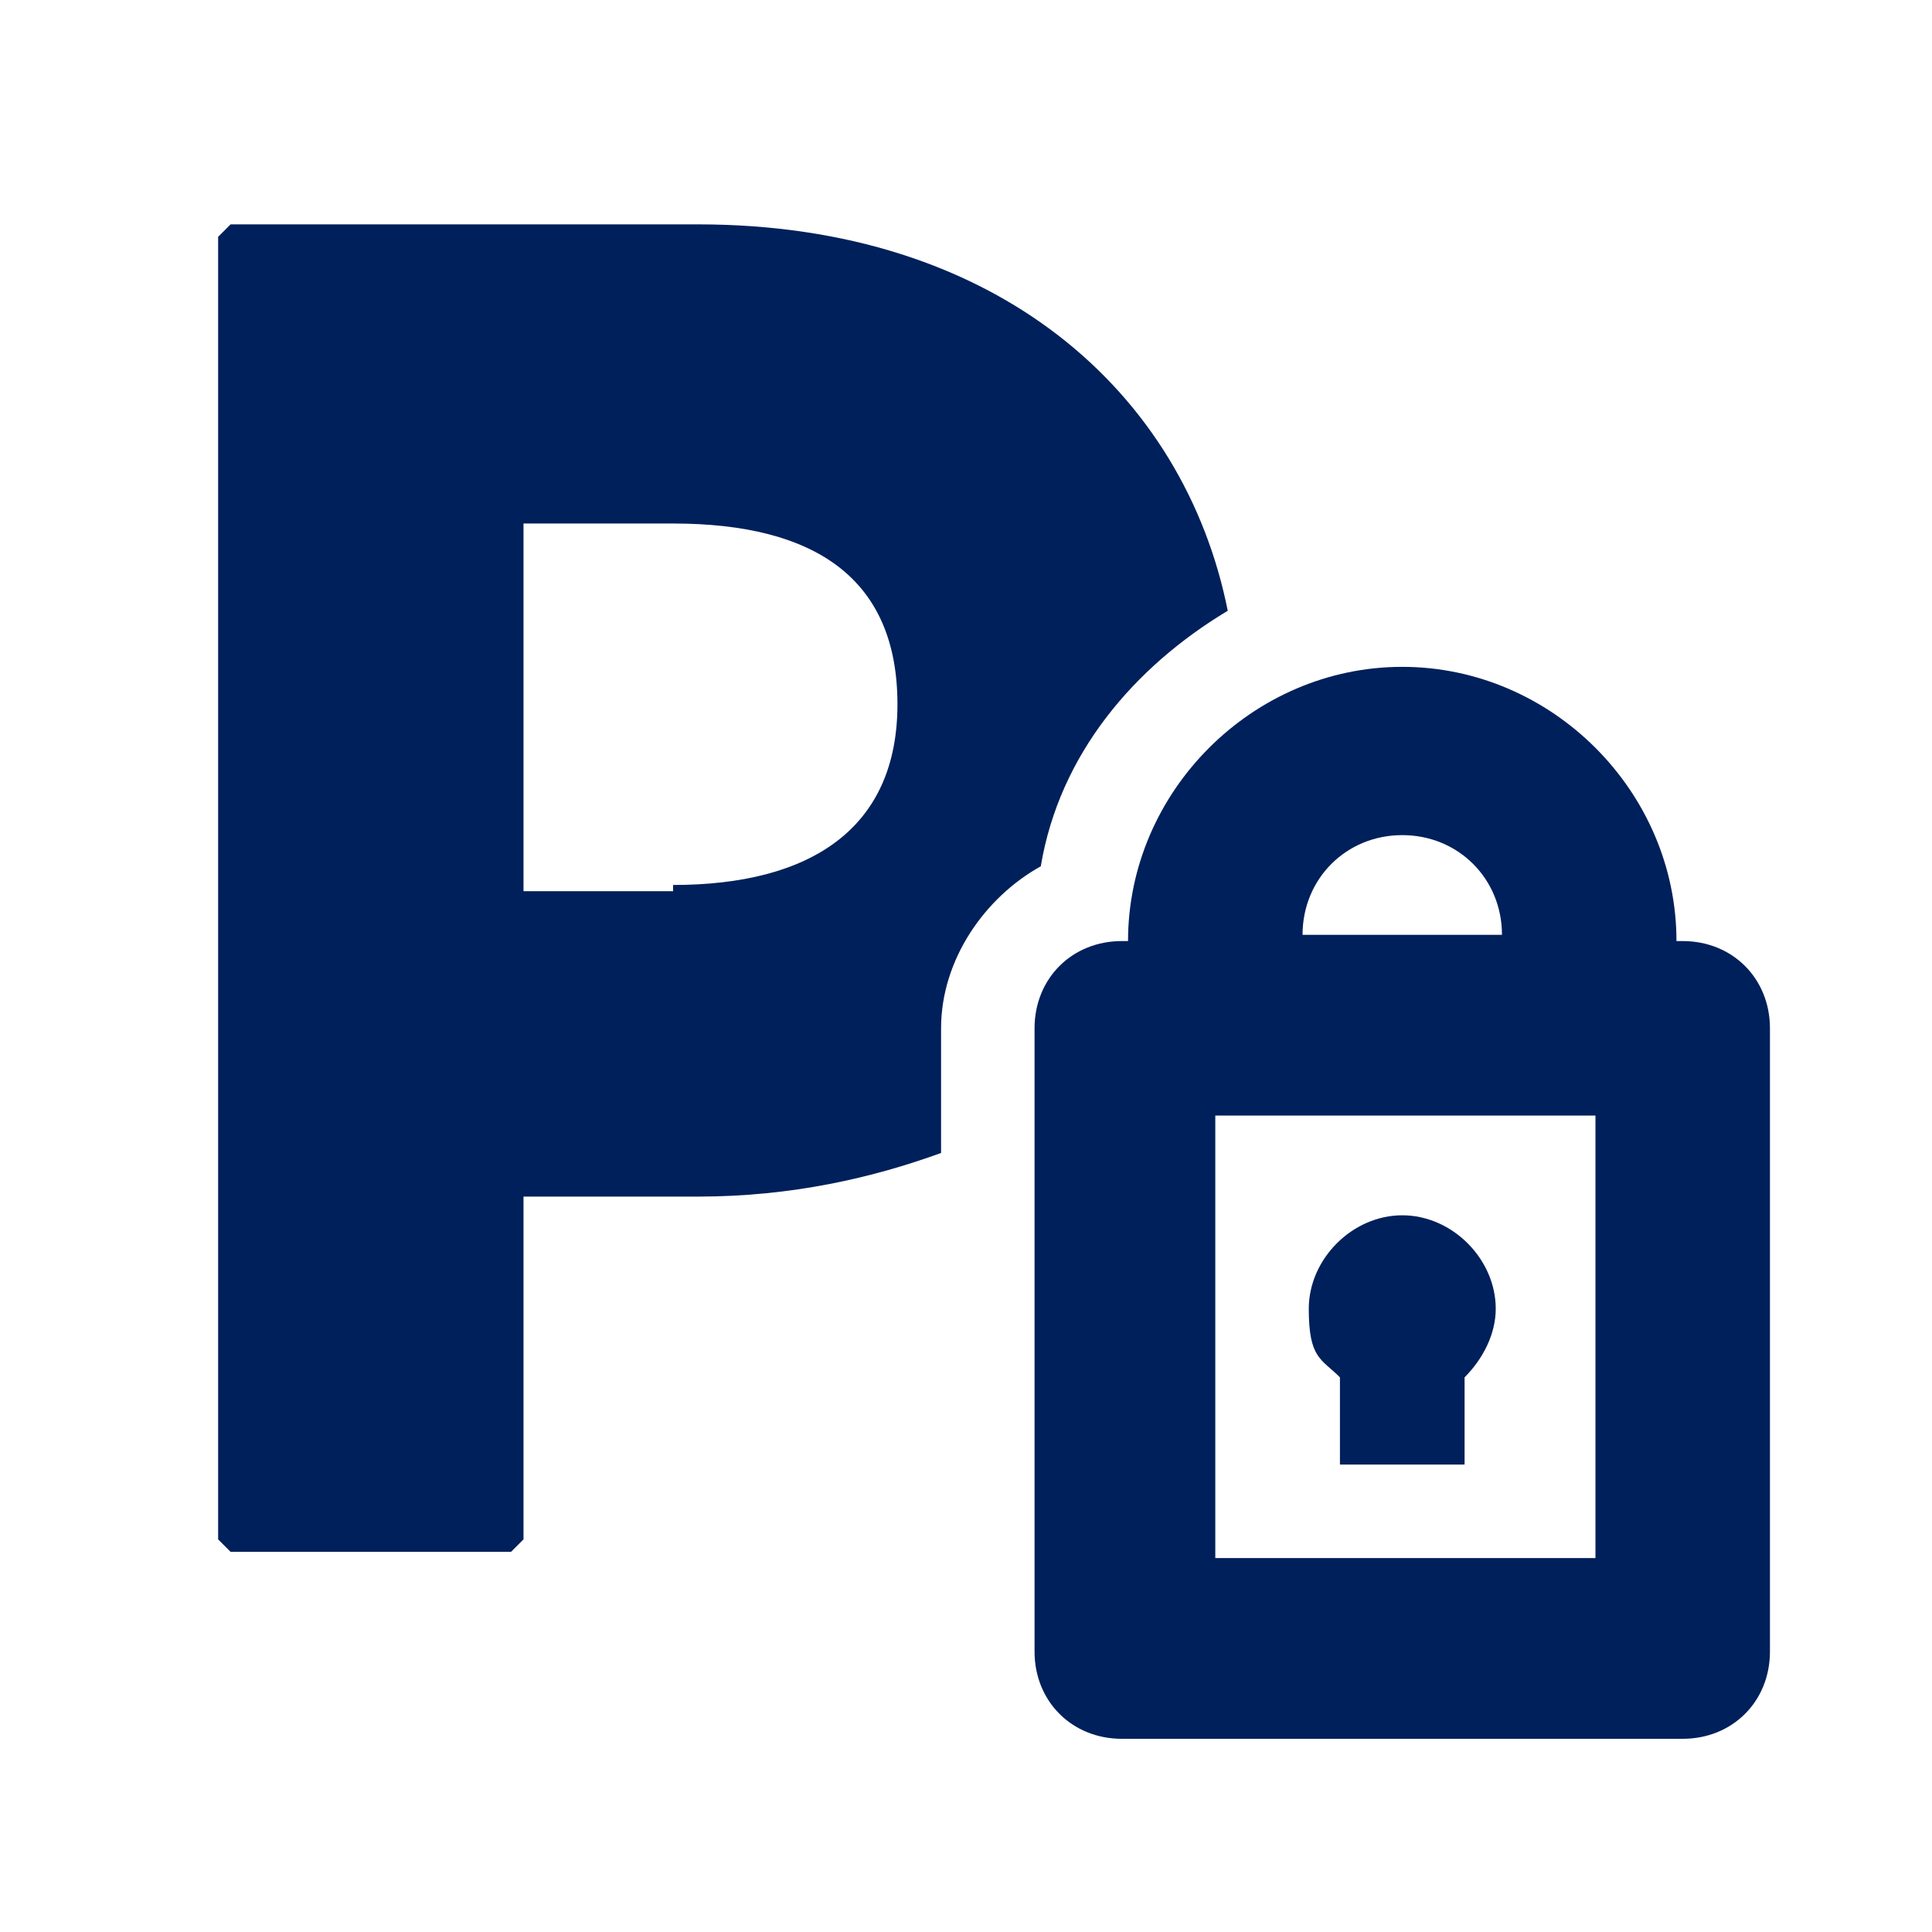 <?xml version="1.0" encoding="UTF-8"?>
<svg id="Layer_1" data-name="Layer 1" xmlns="http://www.w3.org/2000/svg" version="1.1" viewBox="0 0 31 31">
  <defs>
    <style>
      .cls-1 {
        fill: #00205b;
        stroke-width: 0px;
      }
    </style>
  </defs>
  <g>
    <path class="cls-1" d="M27,15.1h-.1s0,0,0,0c0-2.4-2-4.4-4.4-4.4s-4.4,2-4.4,4.4,0,0,0,0h-.1c-.8,0-1.4.6-1.4,1.4v10c0,.8.6,1.4,1.4,1.4h9c.8,0,1.4-.6,1.4-1.4v-10c0-.8-.6-1.4-1.4-1.4ZM20.9,15c0-.9.7-1.6,1.6-1.6s1.6.7,1.6,1.6,0,0,0,0h-3.2s0,0,0,0ZM25.6,25h-6.1v-7.1h6.1v7.1Z"/>
    <path class="cls-1" d="M21.5,22.1v1.4h2v-1.4c.3-.3.5-.7.5-1.1,0-.8-.7-1.5-1.5-1.5s-1.5.7-1.5,1.5.2.8.5,1.1Z"/>
  </g>
  <path class="cls-1" d="M15.1,16.5c0-1.1.7-2.1,1.6-2.6.3-1.8,1.5-3.2,3-4.1-.7-3.5-3.7-6.2-8.5-6.2H3.7l-.2.2v20.9l.2.2h4.5l.2-.2v-5.5h2.8c1.5,0,2.8-.3,3.9-.7v-2ZM10.8,14.3h-2.4v-5.9h2.4c2.3,0,3.6.9,3.6,2.9s-1.4,2.9-3.6,2.9Z"/>
</svg>